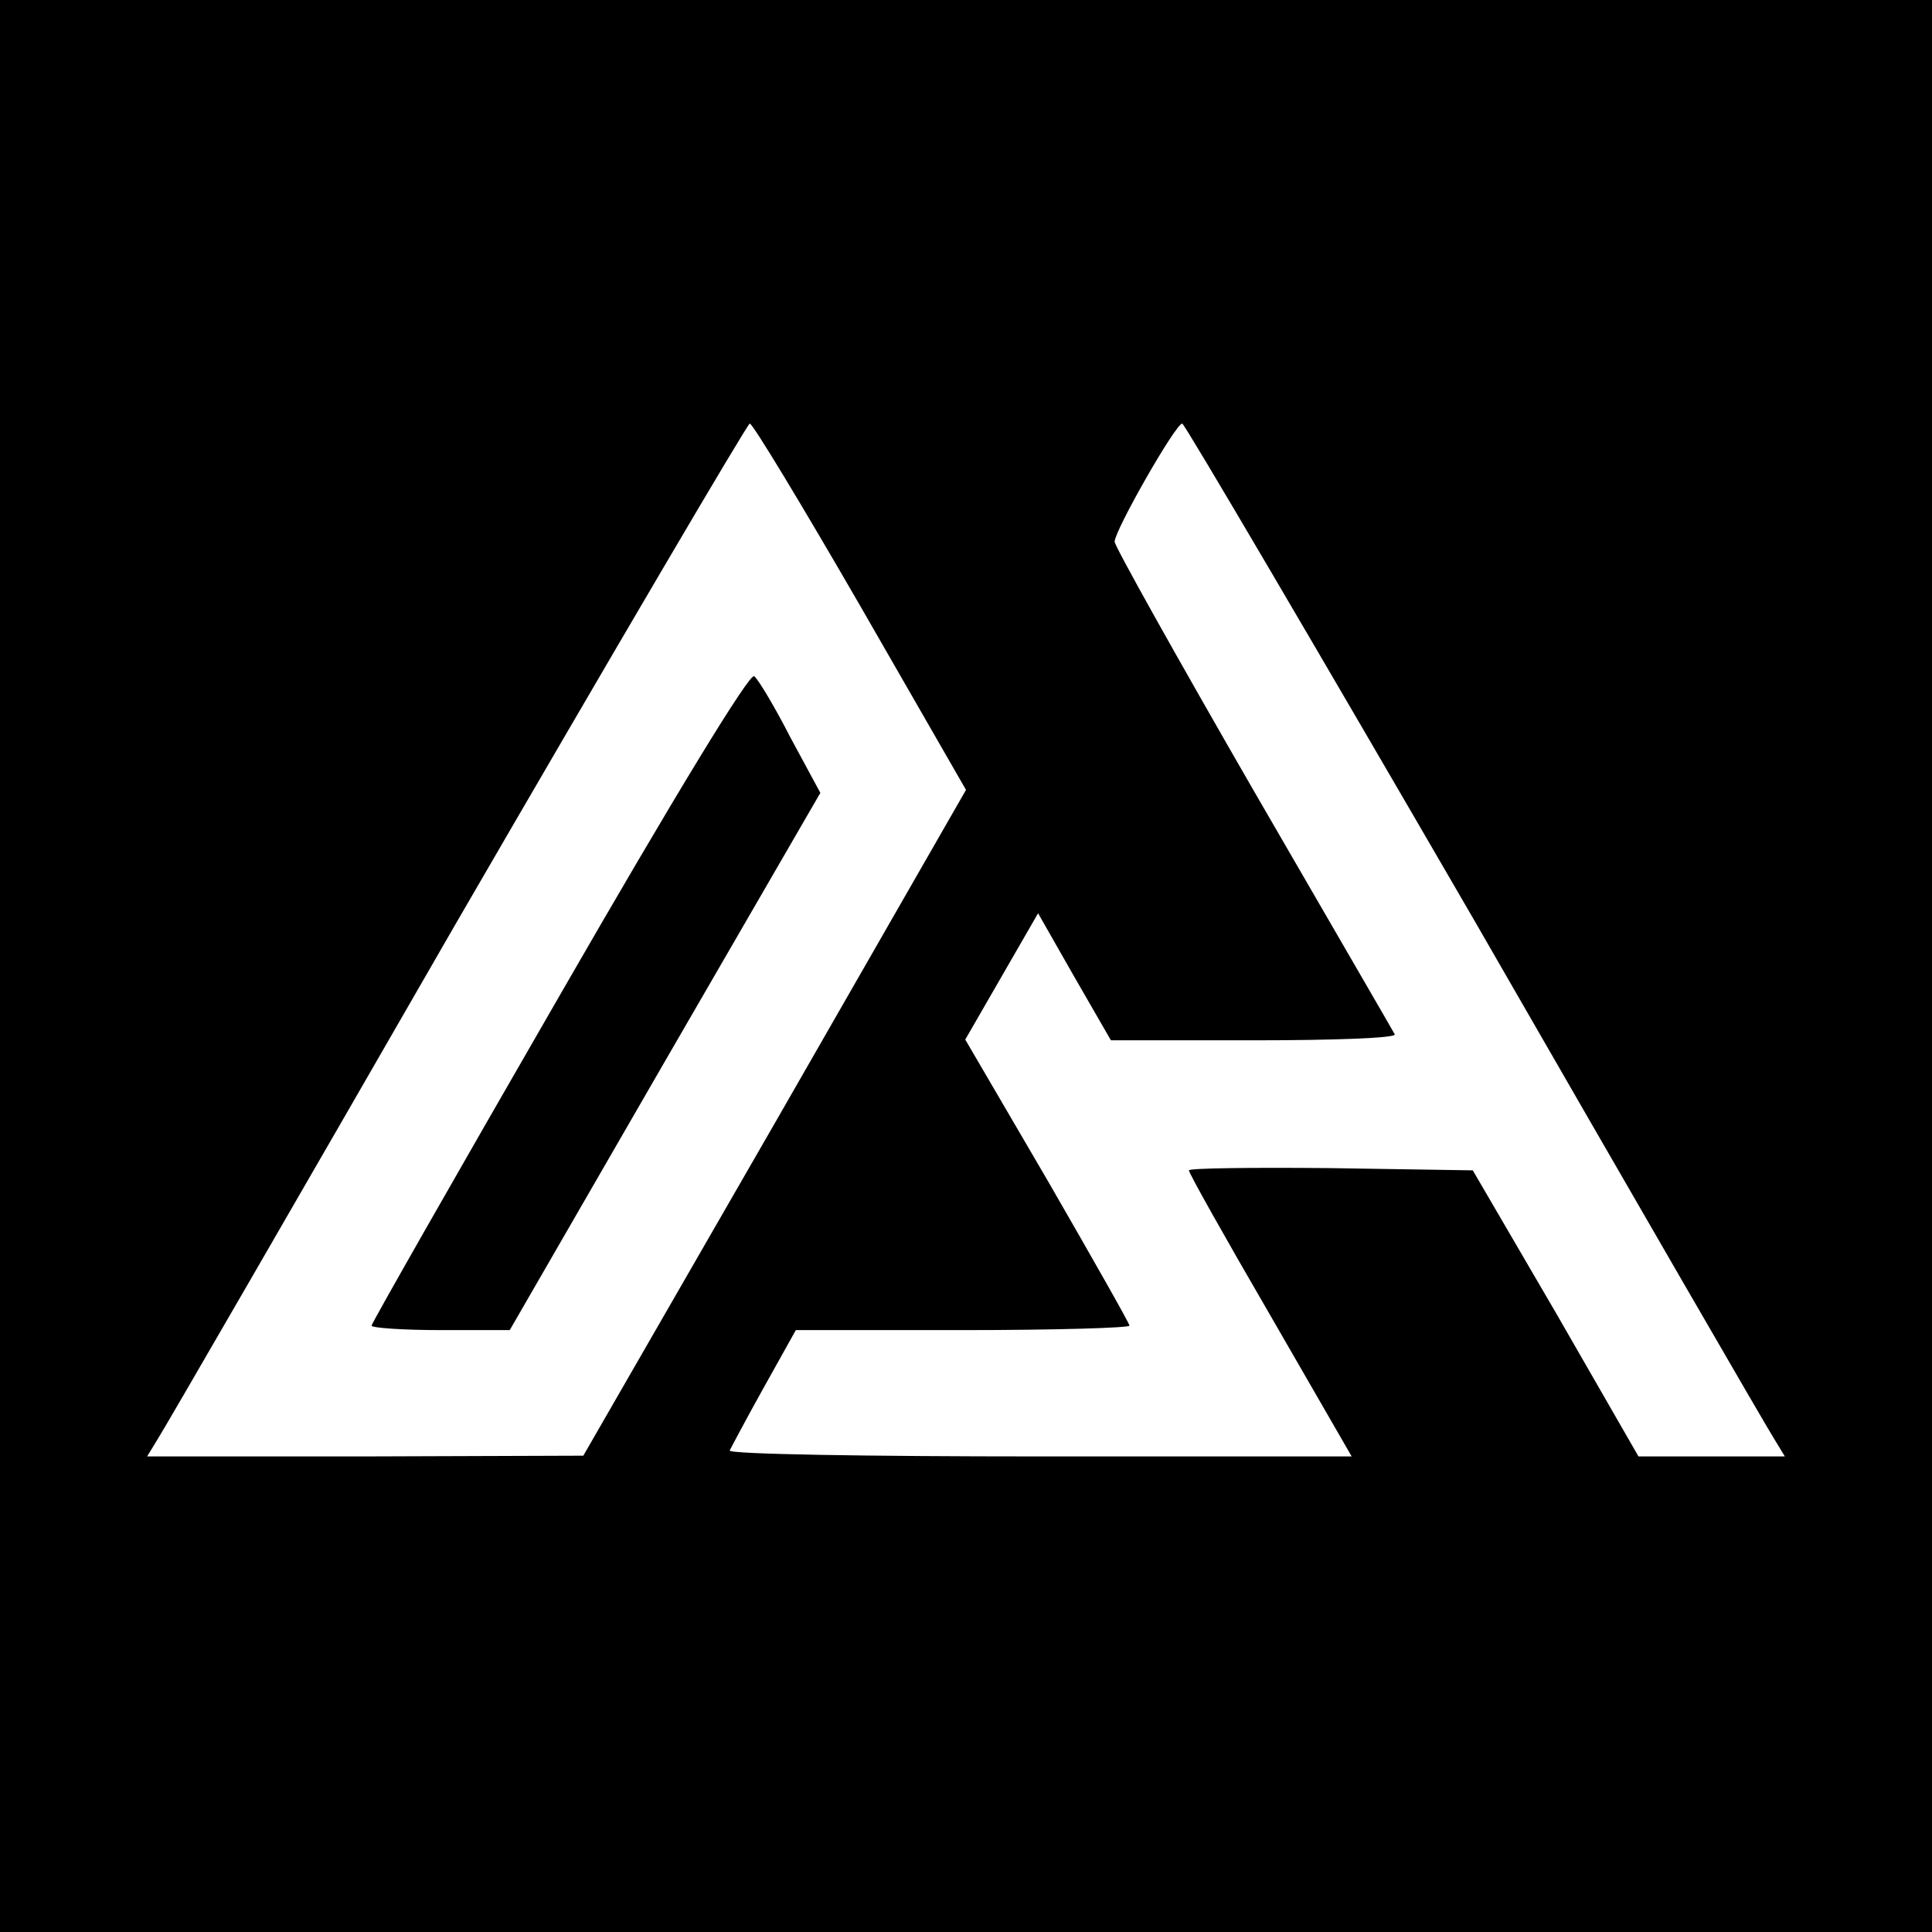 <?xml version="1.0" standalone="no"?>
<!DOCTYPE svg PUBLIC "-//W3C//DTD SVG 20010904//EN"
 "http://www.w3.org/TR/2001/REC-SVG-20010904/DTD/svg10.dtd">
<svg version="1.0" xmlns="http://www.w3.org/2000/svg"
 width="260pt" height="260pt" viewBox="0 0 260 260"
 preserveAspectRatio="xMidYMid meet">
<g transform="translate(0,260) scale(0.1,-0.1)"
fill="#000000" stroke="none">
<path d="M0 1300 l0 -1300 1300 0 1300 0 0 1300 0 1300 -1300 0 -1300 0 0
-1300z m1158 484 l142 -247 -257 -448 -258 -448 -294 -1 -293 0 14 23 c8 12
189 325 402 695 214 369 392 672 395 672 4 0 71 -111 149 -246z m828 -426
c213 -370 394 -683 402 -695 l14 -23 -98 0 -99 0 -111 193 -112 192 -191 3
c-105 1 -191 0 -191 -3 0 -4 49 -91 110 -196 l109 -189 -420 0 c-231 0 -419 3
-417 8 2 4 22 42 46 85 l43 77 225 0 c123 0 224 3 224 6 0 3 -50 91 -110 195
l-111 190 49 85 49 85 49 -86 49 -85 193 0 c106 0 191 3 189 8 -2 4 -88 152
-191 330 -102 177 -186 327 -186 333 0 15 82 159 91 159 3 0 181 -303 395
-672z"/>
<path d="M753 1260 c-139 -241 -253 -441 -253 -444 0 -3 42 -6 93 -6 l93 0
209 362 209 361 -40 74 c-21 41 -43 78 -49 83 -6 5 -106 -159 -262 -430z"/>
</g>
</svg>
